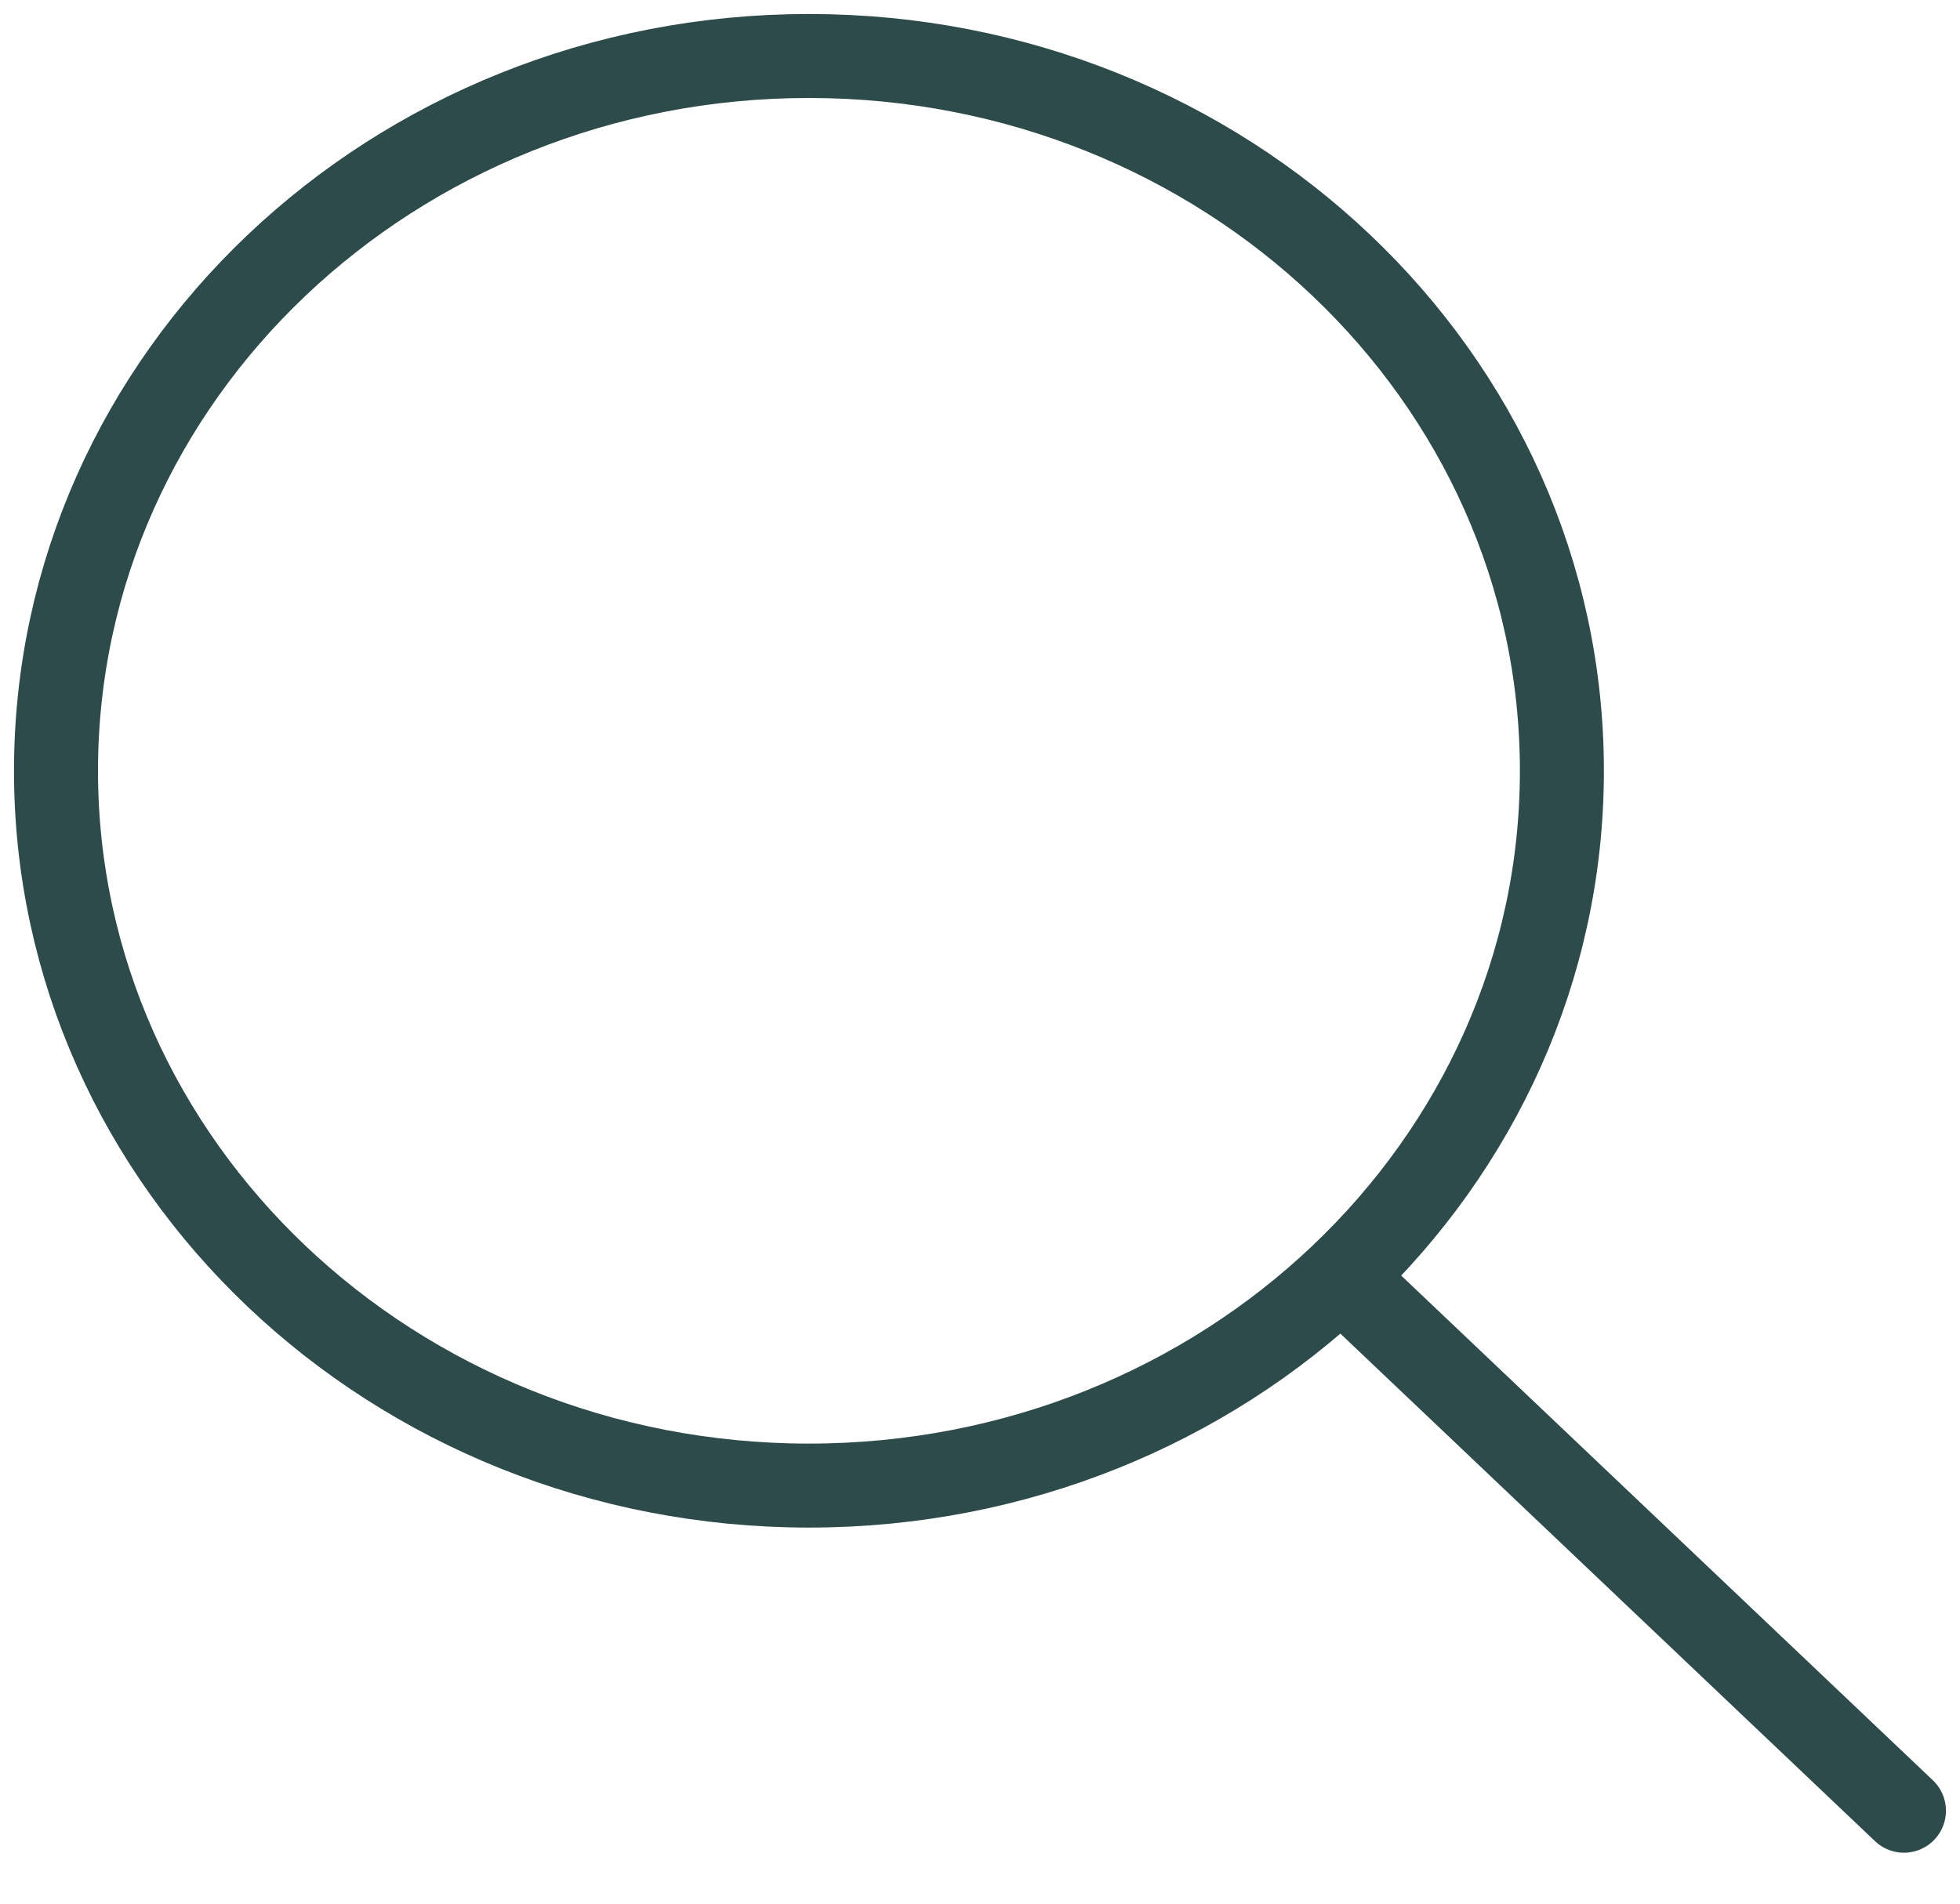 <svg width="35" height="34" viewBox="0 0 35 34" fill="none" xmlns="http://www.w3.org/2000/svg">
<path d="M14.445 26.533C21.871 26.533 27.891 20.817 27.891 13.767C27.891 6.716 21.871 1 14.445 1C7.02 1 1 6.716 1 13.767C1 20.817 7.02 26.533 14.445 26.533Z" stroke="#2D4B4A" stroke-width="1.5"/>
<path d="M24.221 23.056L33.999 32.34" stroke="#2D4B4A" stroke-width="1.5" stroke-linecap="round" stroke-linejoin="round"/>
</svg>
